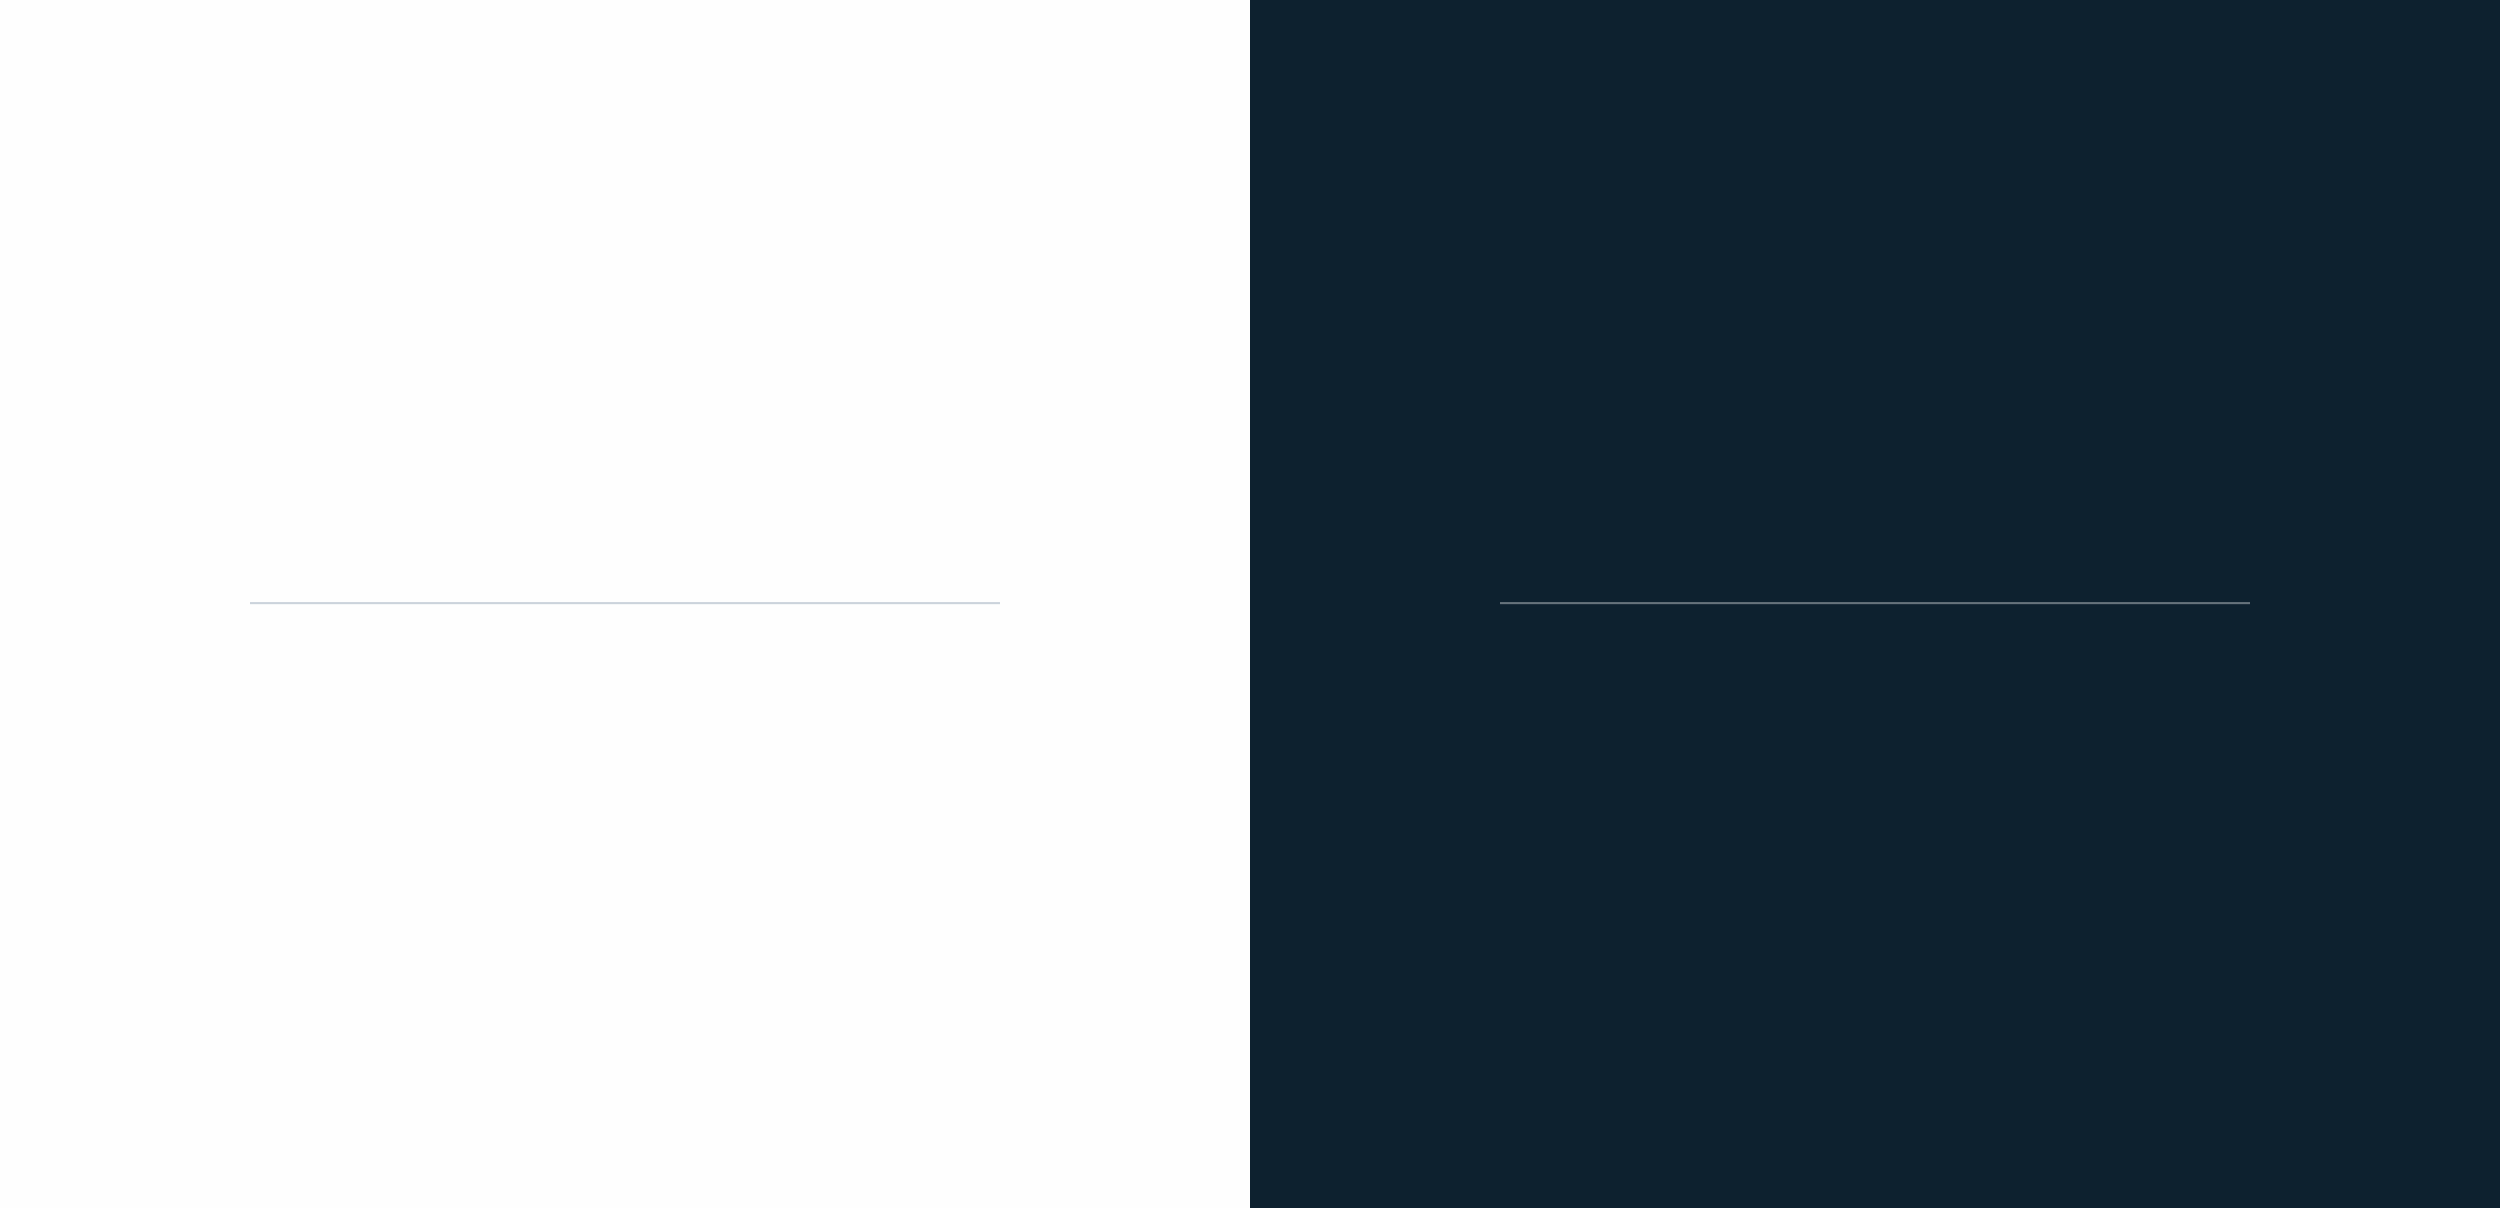 <svg width="1200" height="580" viewBox="0 0 1200 580" fill="none" xmlns="http://www.w3.org/2000/svg">
<rect x="0" y="0" width="1200" height="580" fill="#333333" stroke="none"/>
<g clip-path="url(#clip0_378_4115)">
<path d="M600 0H0V580H600V0Z" fill="#FEFEFE"/>
<path d="M480 289H120V290H480V289Z" fill="#CBD3DB"/>
<path d="M1200 0H600V580H1200V0Z" fill="#0D212F"/>
<path d="M1080 289H720V290H1080V289Z" fill="#66737C"/>
</g>
<defs>
<clipPath id="clip0_378_4115">
<rect width="1200" height="580" fill="white"/>
</clipPath>
</defs>
</svg>
